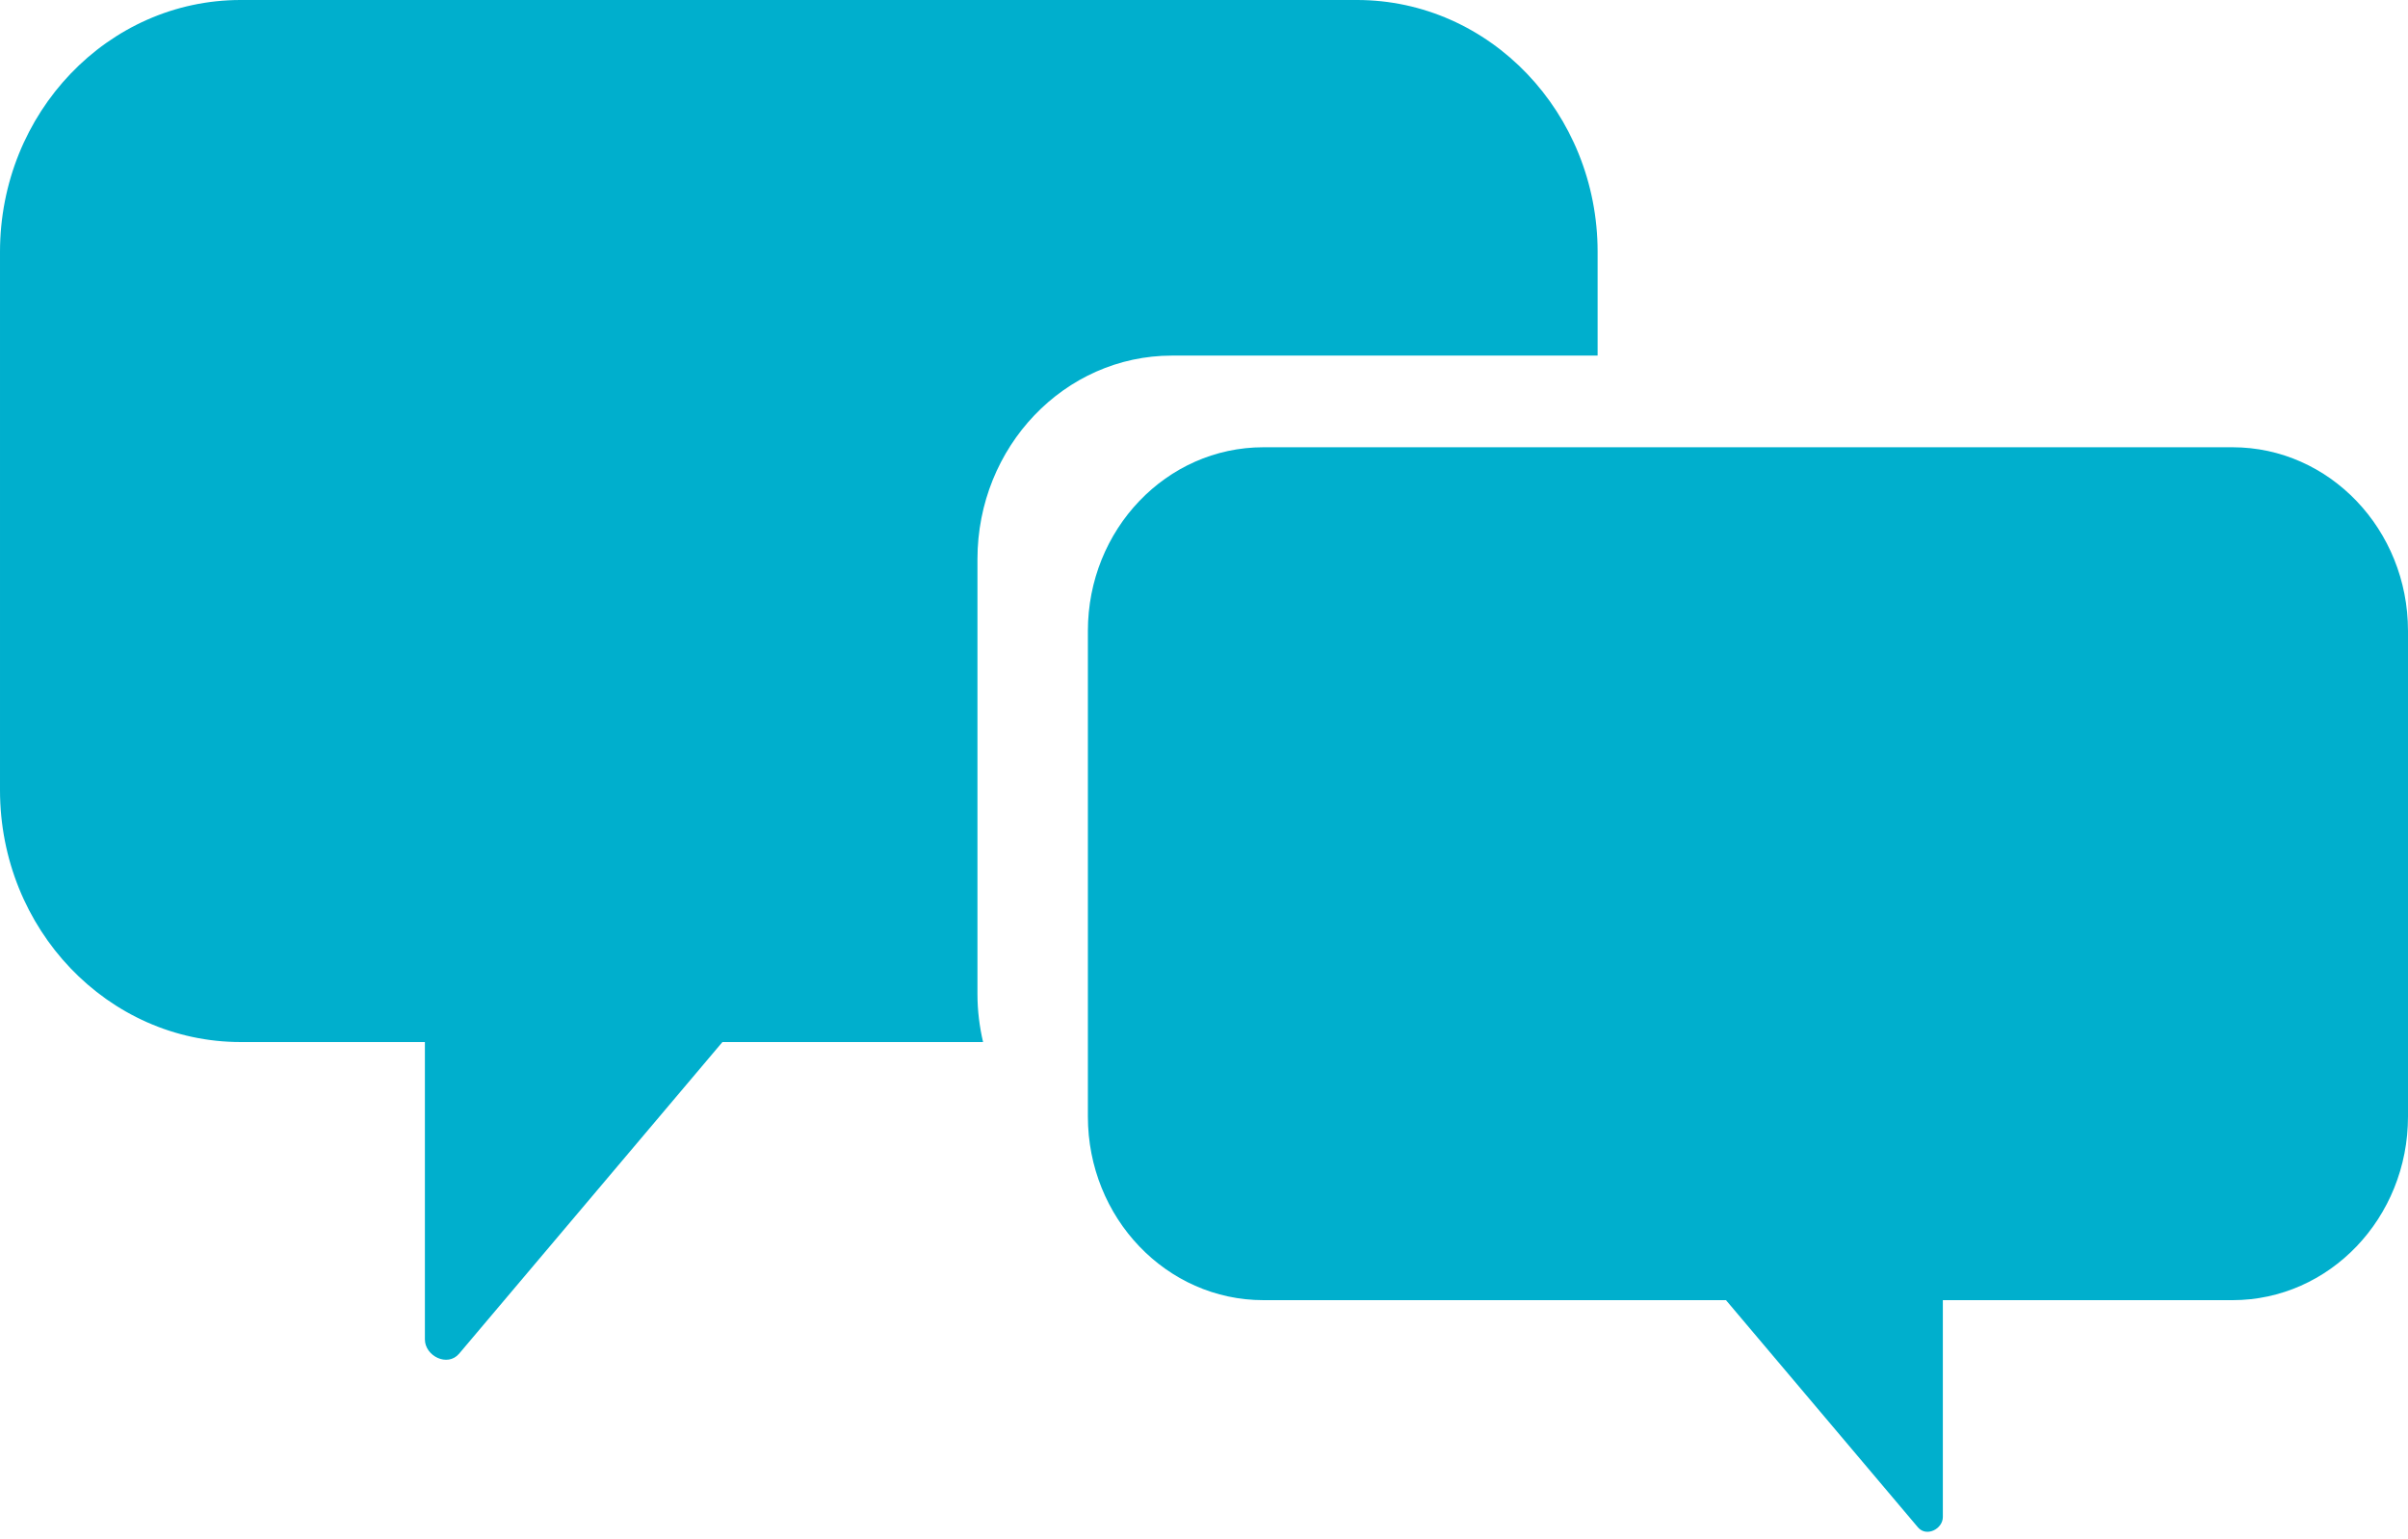 <?xml version="1.0" encoding="UTF-8" standalone="no"?><svg xmlns="http://www.w3.org/2000/svg" xmlns:xlink="http://www.w3.org/1999/xlink" fill="#00afcd" height="63.9" preserveAspectRatio="xMidYMid meet" version="1" viewBox="-0.0 0.0 100.0 63.9" width="100" zoomAndPan="magnify"><g id="change1_1"><path d="m40.592 41.293v-18.067c0-4.67 3.617-8.457 8.079-8.457h17.675v-4.307c0-5.777-4.478-10.462-9.996-10.462h-46.354c-5.519 0-9.996 4.685-9.996 10.463v22.354c0 5.777 4.477 10.463 9.996 10.463h7.649v12.352c0 0.682 0.936 1.162 1.422 0.59 3.645-4.314 7.287-8.627 10.933-12.941h10.825c-0.148-0.64-0.233-1.302-0.233-1.988z" fill="inherit"/></g><g id="change1_2"><path d="m45.178 26.205v20.168c0 4.211 3.263 7.627 7.289 7.627h19.21c2.658 3.145 5.313 6.289 7.97 9.434 0.354 0.42 1.036 0.068 1.036-0.428v-9.006h12.029c4.025 0 7.288-3.416 7.288-7.627v-20.168c0-4.212-3.263-7.629-7.288-7.629h-40.245c-4.026 0-7.289 3.416-7.289 7.629z" fill="inherit"/></g></svg>